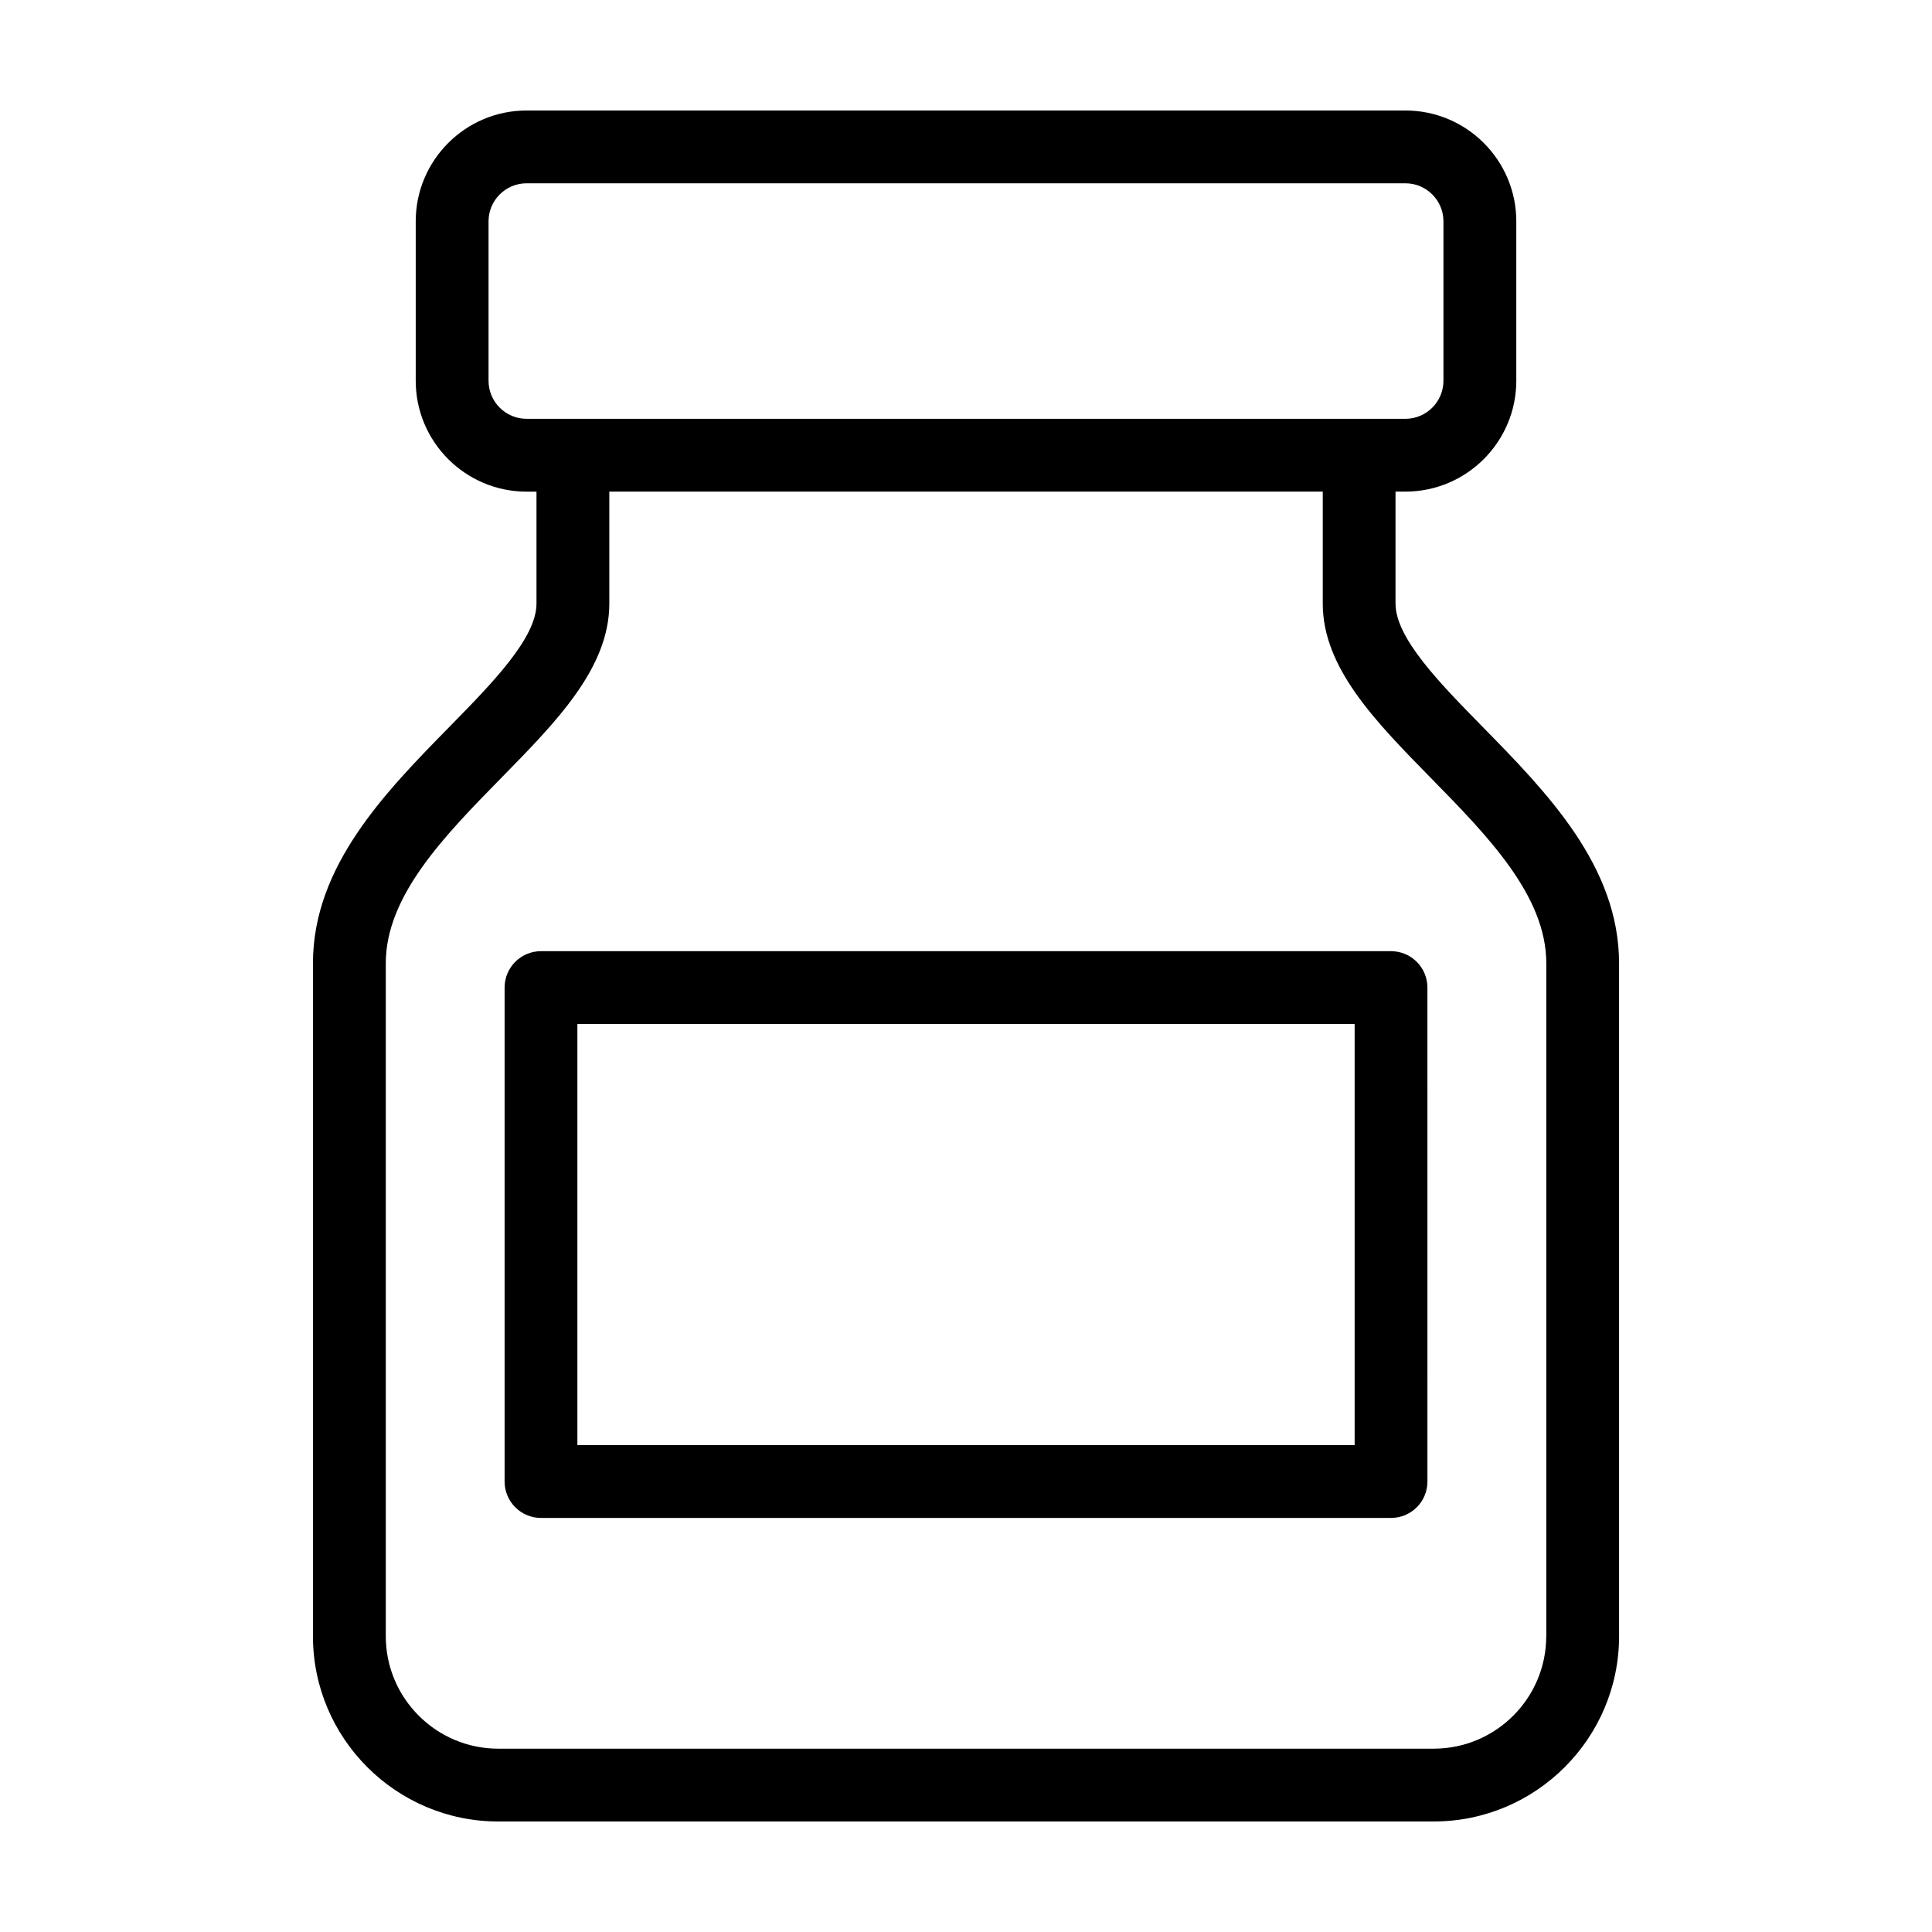 <?xml version="1.0" encoding="UTF-8"?>
<!-- The Best Svg Icon site in the world: iconSvg.co, Visit us! https://iconsvg.co -->
<svg fill="#000000" width="800px" height="800px" version="1.1" viewBox="144 144 512 512" xmlns="http://www.w3.org/2000/svg">
 <g>
  <path d="m512.64 396.07h-225.27c-5.324 0-9.645 4.316-9.645 9.648v130.9c0 5.332 4.316 9.648 9.645 9.648h225.27c5.332 0 9.645-4.316 9.645-9.648l-0.004-130.9c0-5.324-4.316-9.645-9.641-9.645zm-9.656 130.9h-205.97v-111.61h205.98v111.61z"/>
  <path d="m536.9 336.61c-11.348-11.562-23.074-23.523-23.074-32.66v-29.668h2.625c16.207 0 29.383-13.18 29.383-29.379v-42.25c0-16.191-13.176-29.371-29.383-29.371h-232.9c-16.203 0-29.379 13.18-29.379 29.379v42.25c0 16.199 13.176 29.379 29.379 29.379h2.625v29.668c0 9.141-11.73 21.098-23.074 32.66-16.949 17.281-36.164 36.863-36.164 62.66v178.33c0 27.074 22.031 49.105 49.113 49.105l123.95-0.004h123.96c27.078 0 49.113-22.031 49.113-49.105l-0.004-178.33c0-25.797-19.219-45.379-36.168-62.66zm-263.43-91.703v-42.25c0-5.562 4.519-10.082 10.082-10.082h232.89c5.562 0 10.086 4.523 10.086 10.082v42.25c0 5.562-4.519 10.082-10.086 10.082h-232.89c-5.562 0-10.082-4.523-10.082-10.082zm280.3 332.7c0 16.438-13.371 29.809-29.816 29.809l-123.95 0.004h-123.95c-16.445 0-29.816-13.371-29.816-29.809v-178.34c0-17.91 15.578-33.789 30.637-49.148 14.707-14.992 28.602-29.152 28.602-46.176v-29.668h189.07v29.668c0 17.023 13.895 31.18 28.598 46.176 15.062 15.355 30.641 31.234 30.641 49.148l-0.004 178.33z"/>
 </g>
</svg>